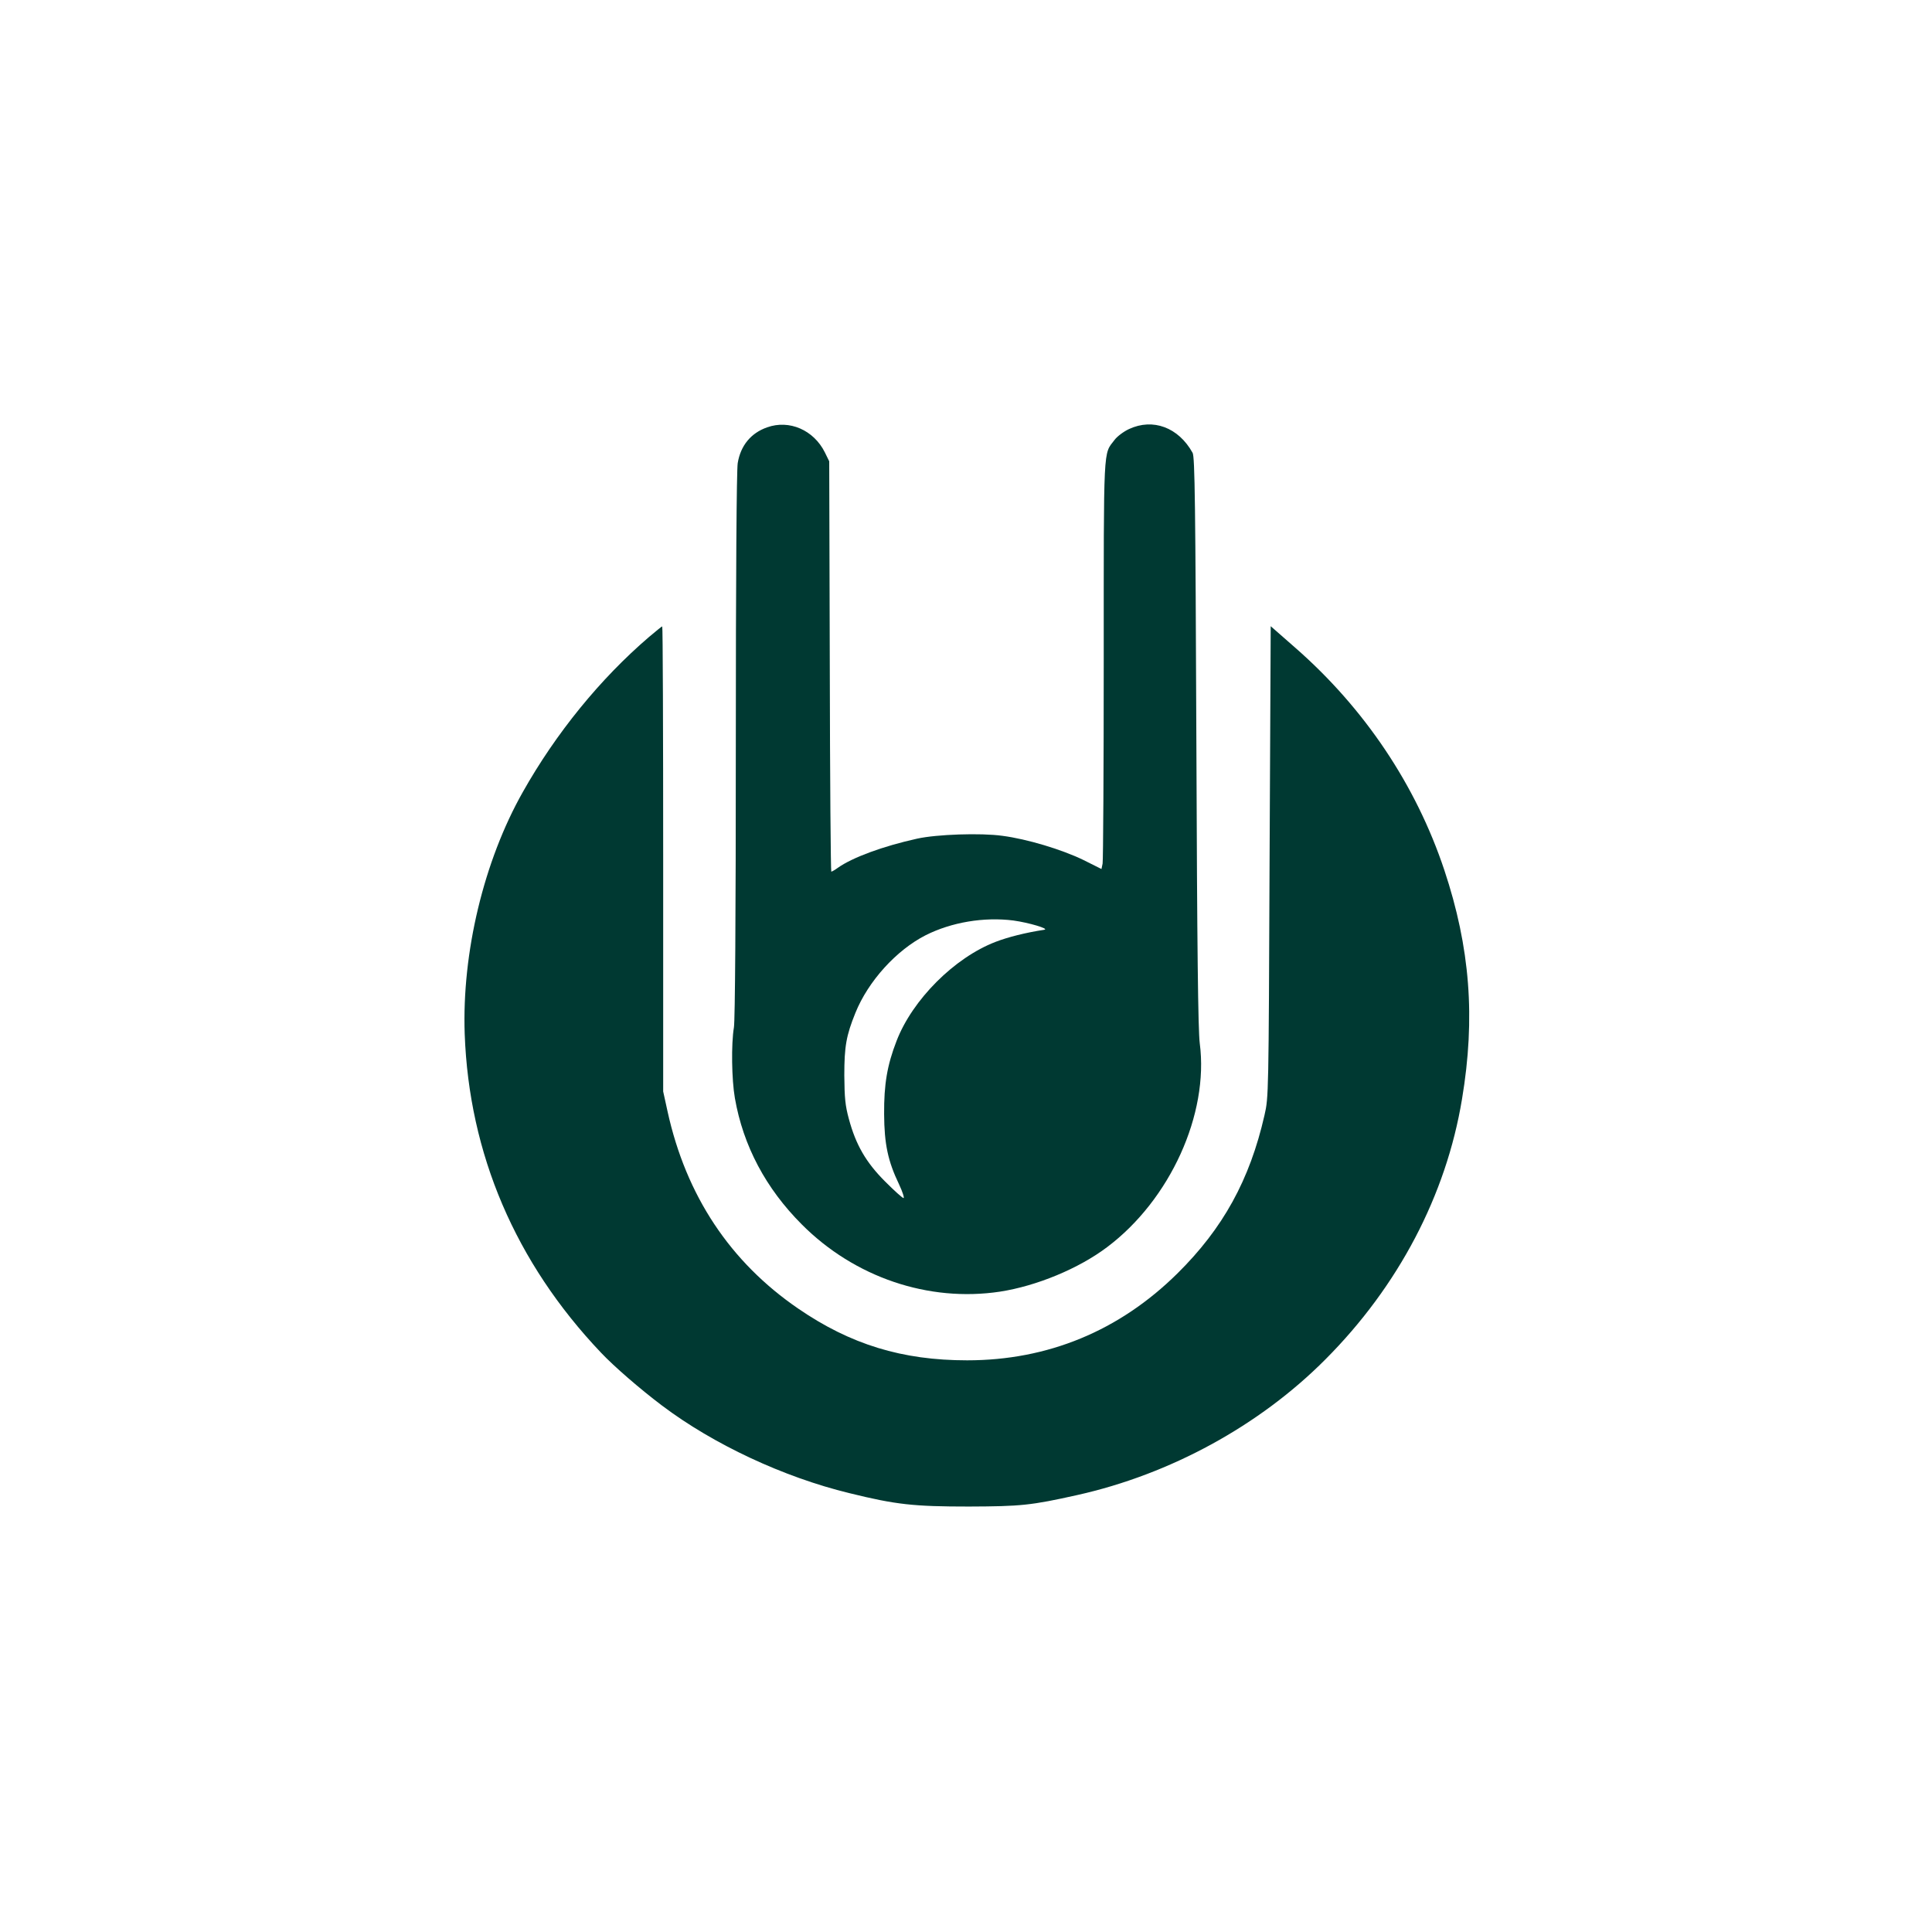 <?xml version="1.0" standalone="no"?>
<!DOCTYPE svg PUBLIC "-//W3C//DTD SVG 20010904//EN"
 "http://www.w3.org/TR/2001/REC-SVG-20010904/DTD/svg10.dtd">
<svg version="1.0" xmlns="http://www.w3.org/2000/svg"
 width="1024pt" height="1024pt" viewBox="0 0 1024 1024"
 preserveAspectRatio="xMidYMid meet">

<g transform="translate(0,1024) scale(0.1,-0.1)"
fill="#003932" stroke="none">
<path d="M4066 7975 c-86 -30 -141 -97 -156 -190 -6 -38 -10 -597 -10 -1495 0
-912 -4 -1457 -10 -1495 -15 -88 -12 -278 5 -375 44 -253 164 -479 355 -670
279 -280 671 -413 1050 -356 194 30 417 122 568 236 334 251 540 705 491 1080
-9 70 -14 497 -18 1600 -5 1261 -8 1509 -20 1530 -75 135 -210 185 -337 126
-28 -13 -63 -39 -77 -58 -60 -79 -57 -11 -57 -1161 0 -580 -3 -1068 -6 -1084
l-6 -29 -96 48 c-113 55 -298 111 -429 128 -114 16 -348 8 -452 -15 -181 -40
-344 -100 -421 -155 -15 -11 -31 -20 -34 -20 -3 0 -7 489 -8 1088 l-3 1087
-23 47 c-59 119 -189 175 -306 133z m1306 -2614 c80 -11 192 -44 163 -49 -99
-15 -193 -39 -258 -64 -219 -84 -441 -307 -525 -525 -50 -129 -67 -230 -66
-388 1 -159 20 -249 79 -372 19 -40 29 -73 24 -73 -6 0 -49 39 -98 88 -101
101 -155 194 -192 332 -19 70 -23 110 -24 230 0 153 10 211 59 332 68 168 217
332 372 411 137 69 309 98 466 78z"/>
<path d="M3440 6864 c-259 -222 -494 -511 -669 -822 -207 -366 -323 -852 -308
-1282 23 -636 269 -1212 722 -1689 70 -74 205 -191 324 -281 272 -205 643
-379 993 -464 247 -61 341 -71 633 -71 276 1 329 6 575 61 493 110 966 368
1315 719 386 387 640 870 724 1380 72 430 43 803 -94 1214 -150 450 -423 857
-790 1178 l-130 114 -6 -1248 c-5 -1236 -5 -1249 -27 -1344 -78 -343 -220
-600 -462 -839 -308 -304 -686 -460 -1114 -460 -344 0 -618 84 -895 274 -361
247 -595 599 -693 1046 l-23 105 0 1232 c0 678 -2 1233 -5 1233 -3 0 -34 -26
-70 -56z"/>
</g>
</svg>
